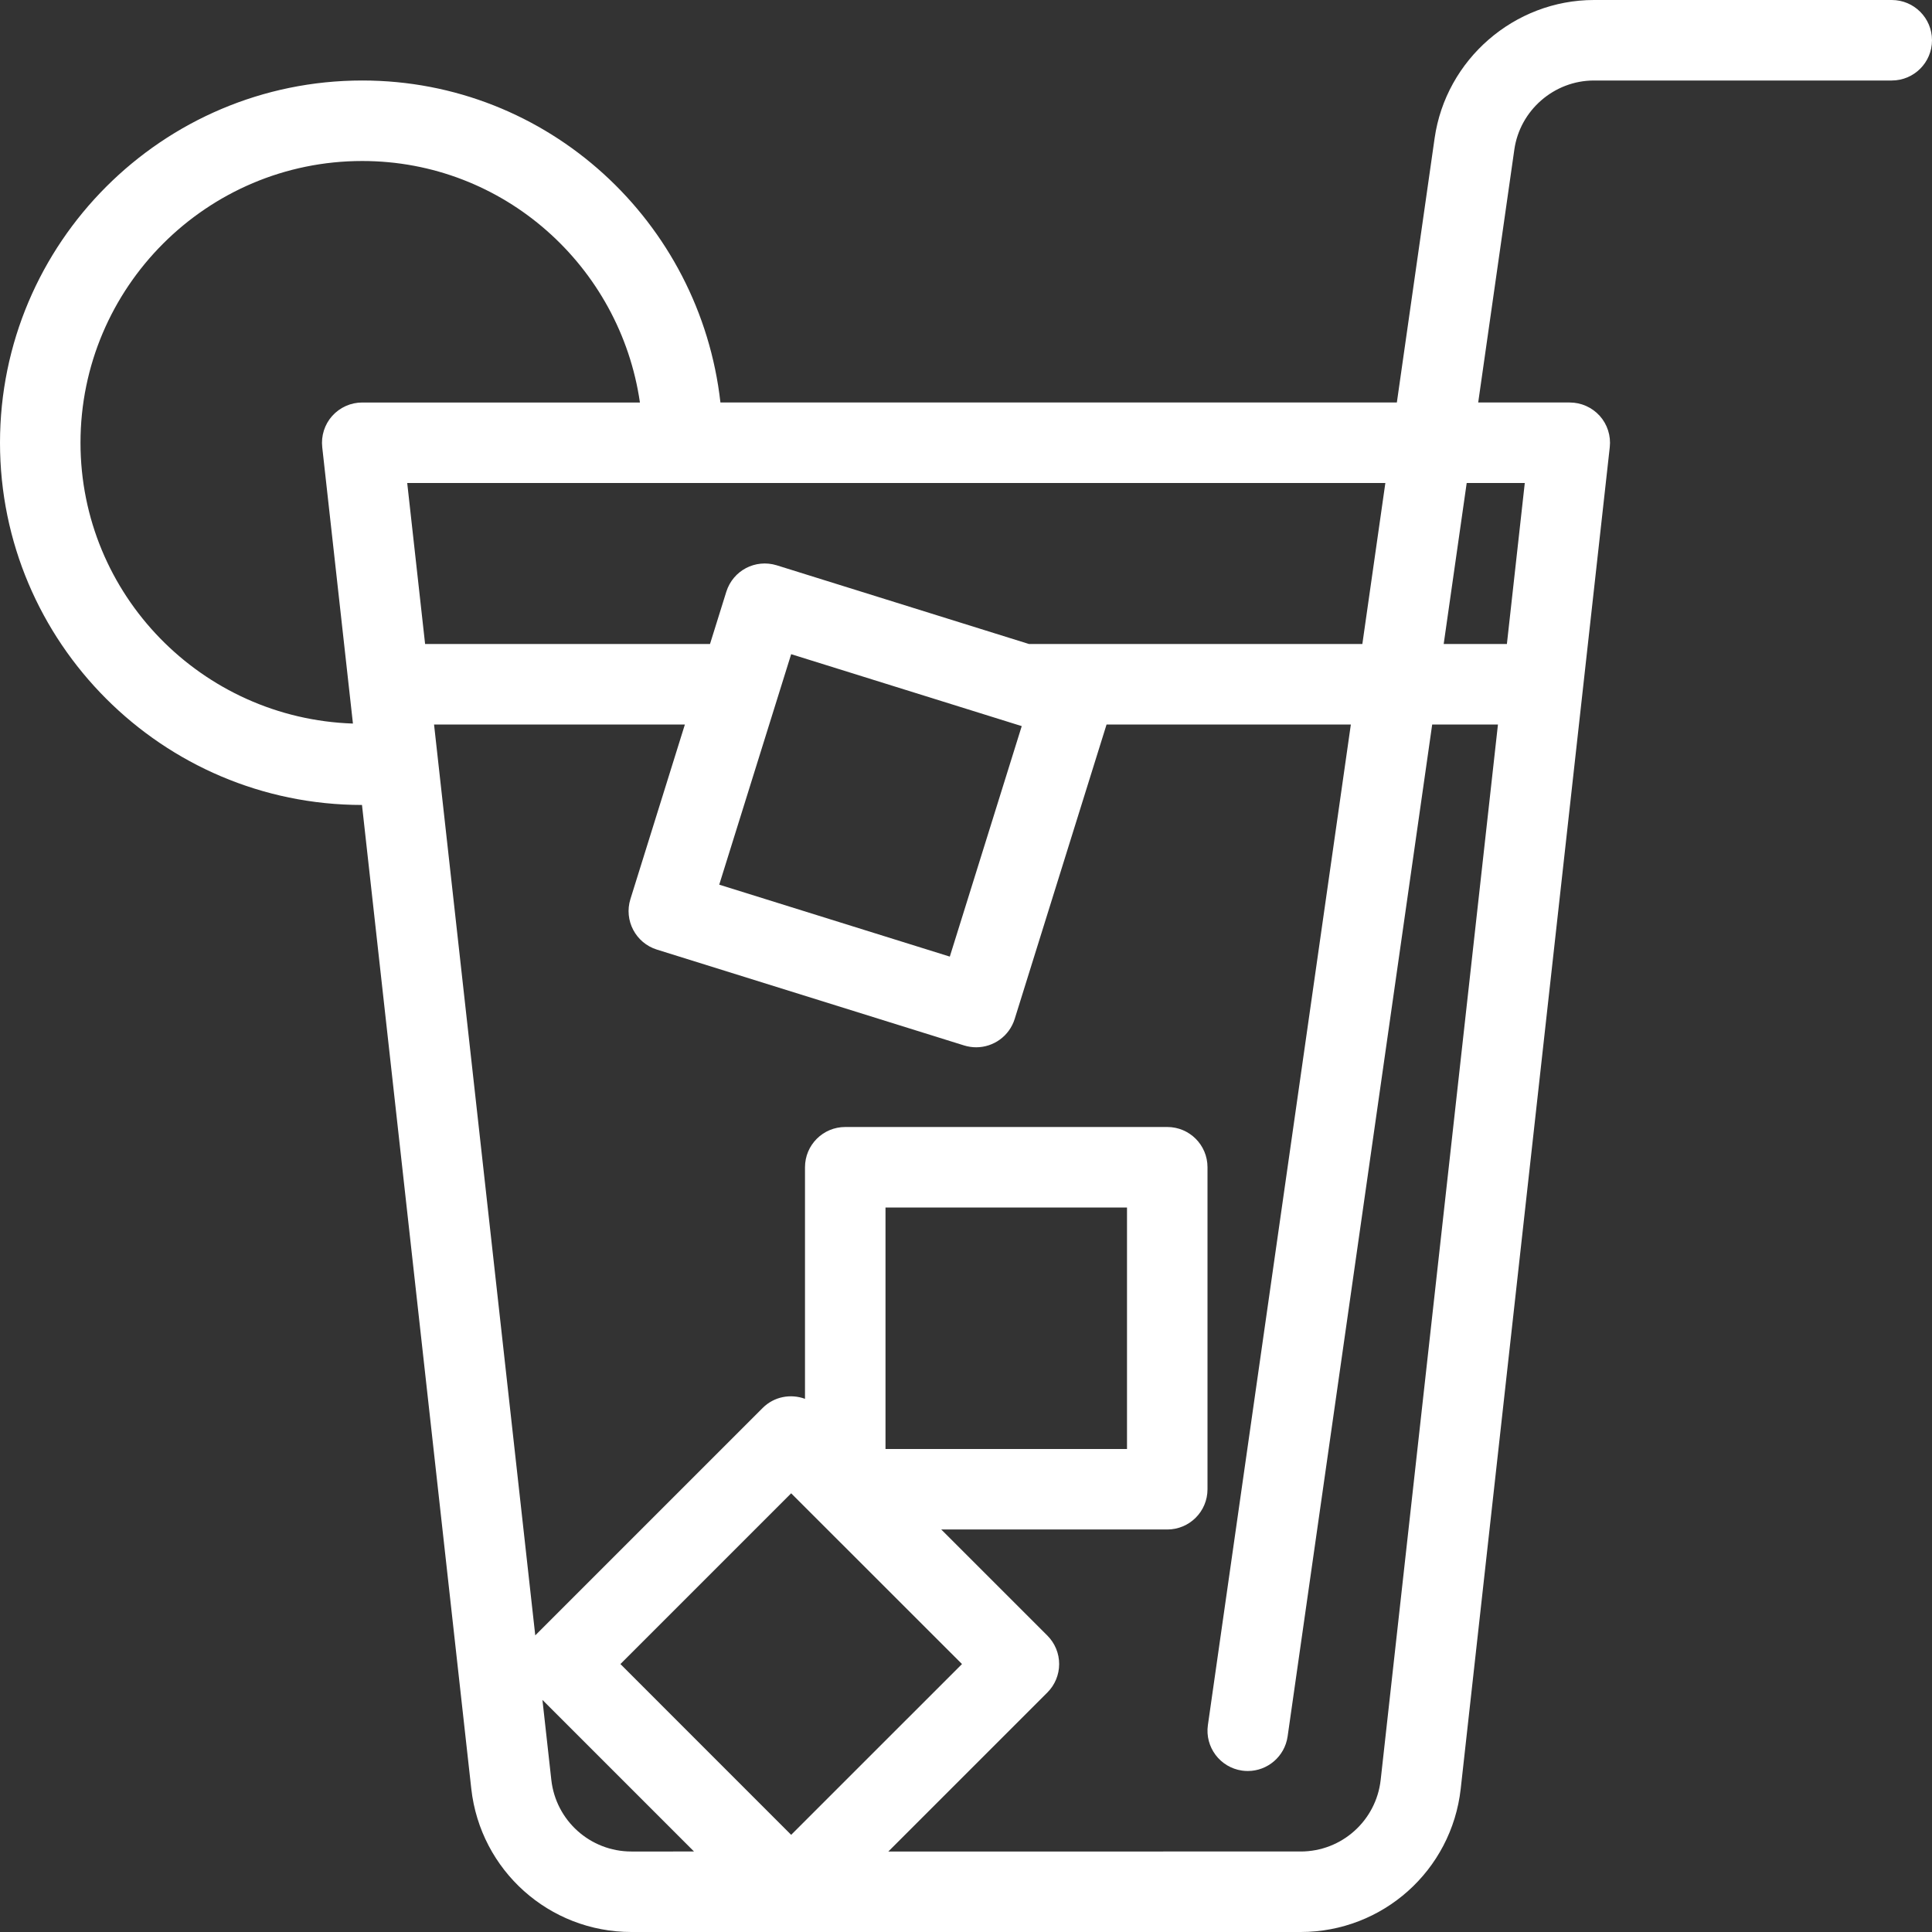 <?xml version="1.0"?>
<svg xmlns="http://www.w3.org/2000/svg" xmlns:xlink="http://www.w3.org/1999/xlink" xmlns:svgjs="http://svgjs.com/svgjs" version="1.1" width="512" height="512" x="0" y="0" viewBox="0 0 512 512" style="enable-background:new 0 0 512 512" xml:space="preserve" class=""><rect x="0" y="0" width="512" height="512" fill="#333333" stroke="none"/><g>
<g xmlns="http://www.w3.org/2000/svg">
	<g>
		<path d="M501.333,0h-78.917c-21.084,0-39.25,15.75-42.229,36.635l-10.006,70.031H190.922C185.536,58.798,145.285,21.333,96,21.333    c-52.938,0-96,43.063-96,96c0,52.914,43.023,95.954,95.93,95.994l28.966,260.725C127.313,495.688,145.563,512,167.313,512h177.375    c21.75,0,40-16.313,42.417-37.958l39.5-355.531c0.333-3.01-0.625-6.031-2.646-8.292c-2.042-2.26-4.917-3.552-7.958-3.552h-24.262    l9.574-67.01c1.479-10.448,10.563-18.323,21.104-18.323h78.917c5.896,0,10.667-4.771,10.667-10.667C512,4.771,507.229,0,501.333,0    z M88.042,110.219c-2.021,2.26-2.979,5.281-2.646,8.292l8.137,73.24c-40.003-1.336-72.199-34.095-72.199-74.417    c0-41.167,33.5-74.667,74.667-74.667c37.514,0,68.357,27.911,73.589,64H96C92.958,106.667,90.083,107.958,88.042,110.219z     M107.917,128h259.217l-6.096,42.667H272.69l-66.836-20.854c-5.708-1.75-11.604,1.396-13.375,7.01l-4.319,13.844h-75.503    L107.917,128z M270.771,192.427l-19.063,61.083l-61.104-19.063l19.063-61.083L270.771,192.427z M167.313,490.667    c-10.875,0-20-8.167-21.208-18.979l-2.355-21.199l40.171,40.178H167.313z M164.417,440.99l45.25-45.25l45.271,45.25l-45.271,45.26    L164.417,440.99z M365.896,471.677c-1.208,10.823-10.333,18.99-21.208,18.99H235.419l42.143-42.135c2-2,3.125-4.708,3.125-7.542    c0-2.833-1.125-5.542-3.125-7.542l-28.124-28.115h59.895c5.896,0,10.667-4.771,10.667-10.667v-85.333    c0-5.896-4.771-10.667-10.667-10.667H224c-5.896,0-10.667,4.771-10.667,10.667v61.37c-3.78-1.387-8.173-0.624-11.208,2.411    l-60.276,60.276L115.027,192h66.475l-14.44,46.281c-1.75,5.625,1.396,11.604,7,13.365l81.458,25.417    c1.063,0.323,2.146,0.479,3.188,0.479c4.542,0,8.75-2.927,10.188-7.49L293.25,192h64.74l-37.885,265.156    c-0.833,5.833,3.229,11.24,9.063,12.073c0.5,0.073,1.021,0.104,1.521,0.104c5.208,0,9.771-3.833,10.542-9.156L379.546,192h17.427    L365.896,471.677z M234.667,384v-64h64v64H234.667z M404.083,128l-4.741,42.667h-16.749L388.69,128H404.083z" fill="#ffffff" data-original="#000000" style="" class=""/>
	</g>
</g>
<g xmlns="http://www.w3.org/2000/svg">
</g>
<g xmlns="http://www.w3.org/2000/svg">
</g>
<g xmlns="http://www.w3.org/2000/svg">
</g>
<g xmlns="http://www.w3.org/2000/svg">
</g>
<g xmlns="http://www.w3.org/2000/svg">
</g>
<g xmlns="http://www.w3.org/2000/svg">
</g>
<g xmlns="http://www.w3.org/2000/svg">
</g>
<g xmlns="http://www.w3.org/2000/svg">
</g>
<g xmlns="http://www.w3.org/2000/svg">
</g>
<g xmlns="http://www.w3.org/2000/svg">
</g>
<g xmlns="http://www.w3.org/2000/svg">
</g>
<g xmlns="http://www.w3.org/2000/svg">
</g>
<g xmlns="http://www.w3.org/2000/svg">
</g>
<g xmlns="http://www.w3.org/2000/svg">
</g>
<g xmlns="http://www.w3.org/2000/svg">
</g>
</g></svg>
